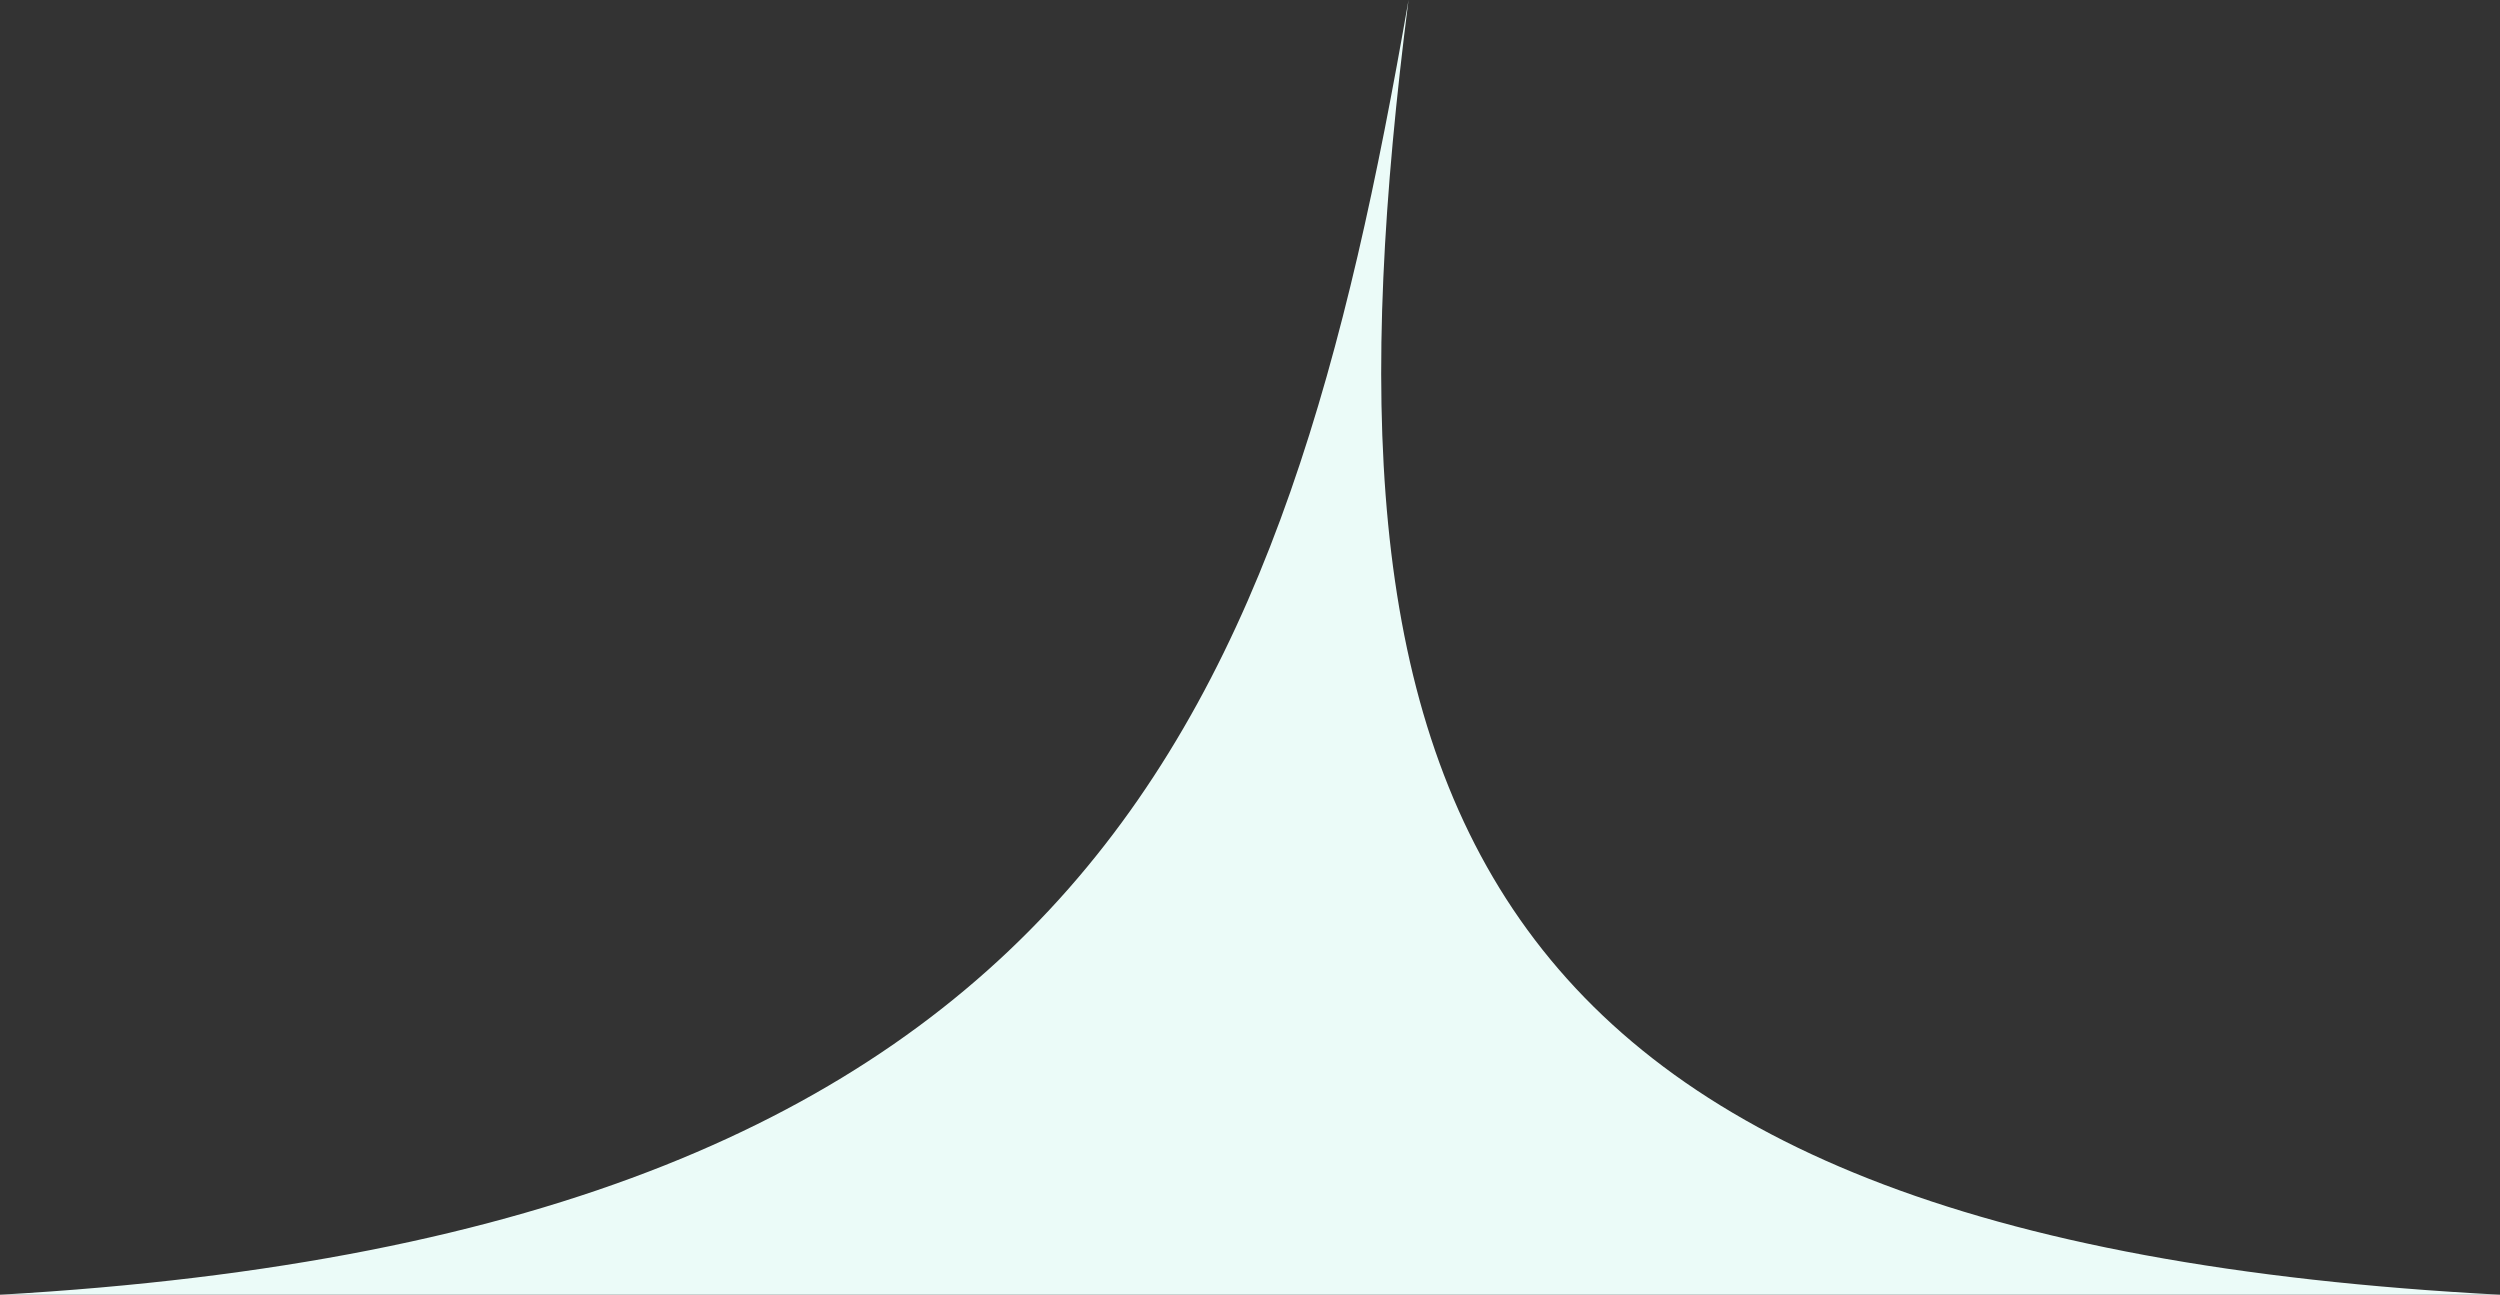 <svg width="531" height="275" viewBox="0 0 531 275" fill="none" xmlns="http://www.w3.org/2000/svg">
<rect x="0" y="0" width="531" height="275" fill="#333333" stroke="none"/>
<path d="M0 275C232.312 261.806 273.105 150 299.173 0C277.945 165.972 306.293 263.194 531 275H0Z" fill="#EBFBF8"/>
</svg>
